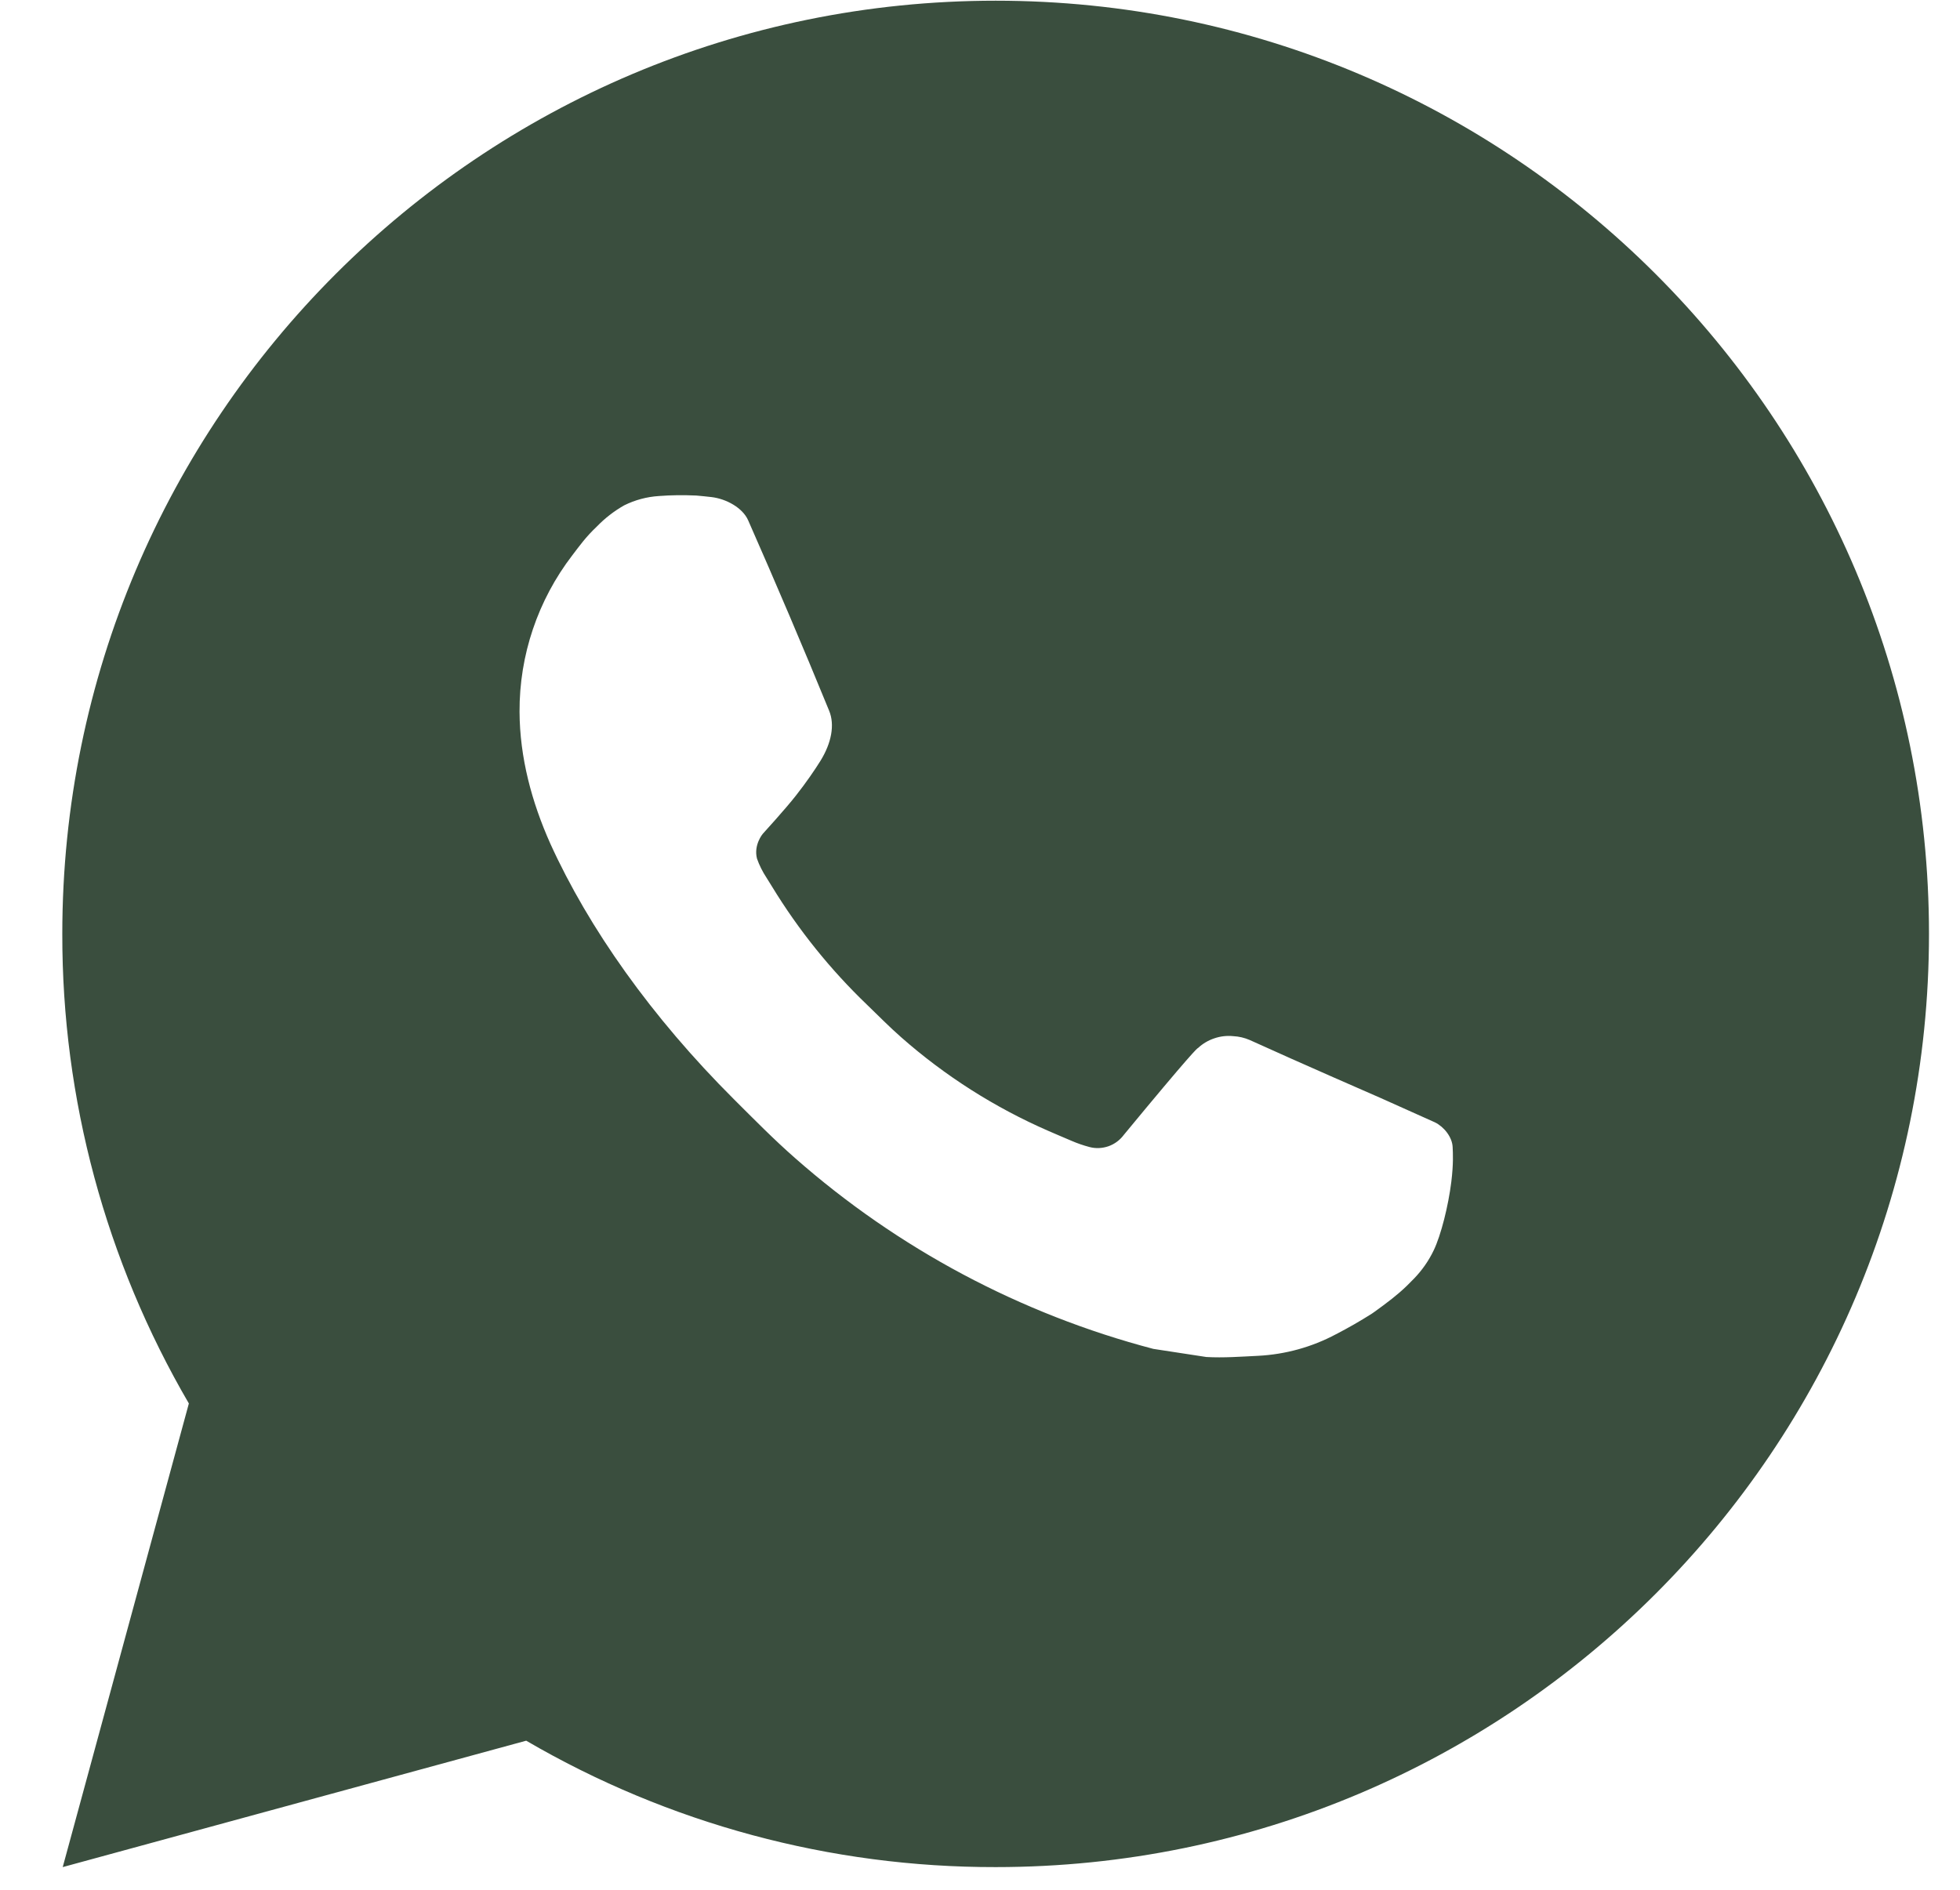 <svg width="28" height="27" viewBox="0 0 28 27" fill="none" xmlns="http://www.w3.org/2000/svg">
<path d="M14.224 0.01C21.588 0.01 27.557 5.979 27.557 13.343C27.557 20.707 21.588 26.676 14.224 26.676C11.867 26.68 9.552 26.057 7.517 24.87L0.896 26.676L2.698 20.052C1.51 18.016 0.886 15.7 0.89 13.343C0.89 5.979 6.86 0.01 14.224 0.01ZM9.68 7.076L9.413 7.087C9.24 7.098 9.072 7.143 8.917 7.22C8.772 7.302 8.64 7.405 8.525 7.524C8.365 7.675 8.274 7.806 8.177 7.932C7.684 8.574 7.418 9.361 7.422 10.17C7.425 10.823 7.596 11.459 7.862 12.054C8.408 13.256 9.305 14.53 10.489 15.71C10.774 15.994 11.054 16.279 11.356 16.544C12.827 17.84 14.58 18.774 16.476 19.272L17.233 19.388C17.48 19.402 17.726 19.383 17.974 19.371C18.363 19.351 18.742 19.246 19.085 19.063C19.26 18.973 19.43 18.875 19.596 18.77C19.596 18.77 19.653 18.732 19.762 18.65C19.942 18.516 20.053 18.422 20.202 18.266C20.313 18.151 20.409 18.016 20.482 17.863C20.586 17.646 20.69 17.231 20.733 16.886C20.765 16.622 20.756 16.478 20.752 16.388C20.746 16.246 20.628 16.098 20.498 16.035L19.722 15.687C19.722 15.687 18.562 15.182 17.853 14.859C17.779 14.827 17.699 14.808 17.618 14.804C17.527 14.795 17.435 14.805 17.348 14.835C17.261 14.864 17.181 14.911 17.114 14.974C17.108 14.971 17.018 15.047 16.054 16.215C15.999 16.289 15.923 16.346 15.835 16.377C15.748 16.407 15.653 16.412 15.564 16.388C15.477 16.365 15.392 16.336 15.309 16.3C15.144 16.231 15.086 16.204 14.973 16.156C14.208 15.822 13.499 15.371 12.873 14.819C12.705 14.672 12.549 14.512 12.389 14.358C11.864 13.855 11.407 13.287 11.029 12.667L10.95 12.54C10.894 12.455 10.848 12.364 10.814 12.267C10.764 12.071 10.896 11.914 10.896 11.914C10.896 11.914 11.22 11.559 11.37 11.367C11.517 11.18 11.641 10.999 11.721 10.87C11.878 10.616 11.928 10.356 11.845 10.155C11.472 9.243 11.085 8.335 10.688 7.434C10.609 7.255 10.376 7.127 10.164 7.102C10.092 7.094 10.02 7.086 9.948 7.08C9.769 7.072 9.589 7.073 9.41 7.086L9.68 7.076Z" fill="#3A4E3E"/>
</svg>
